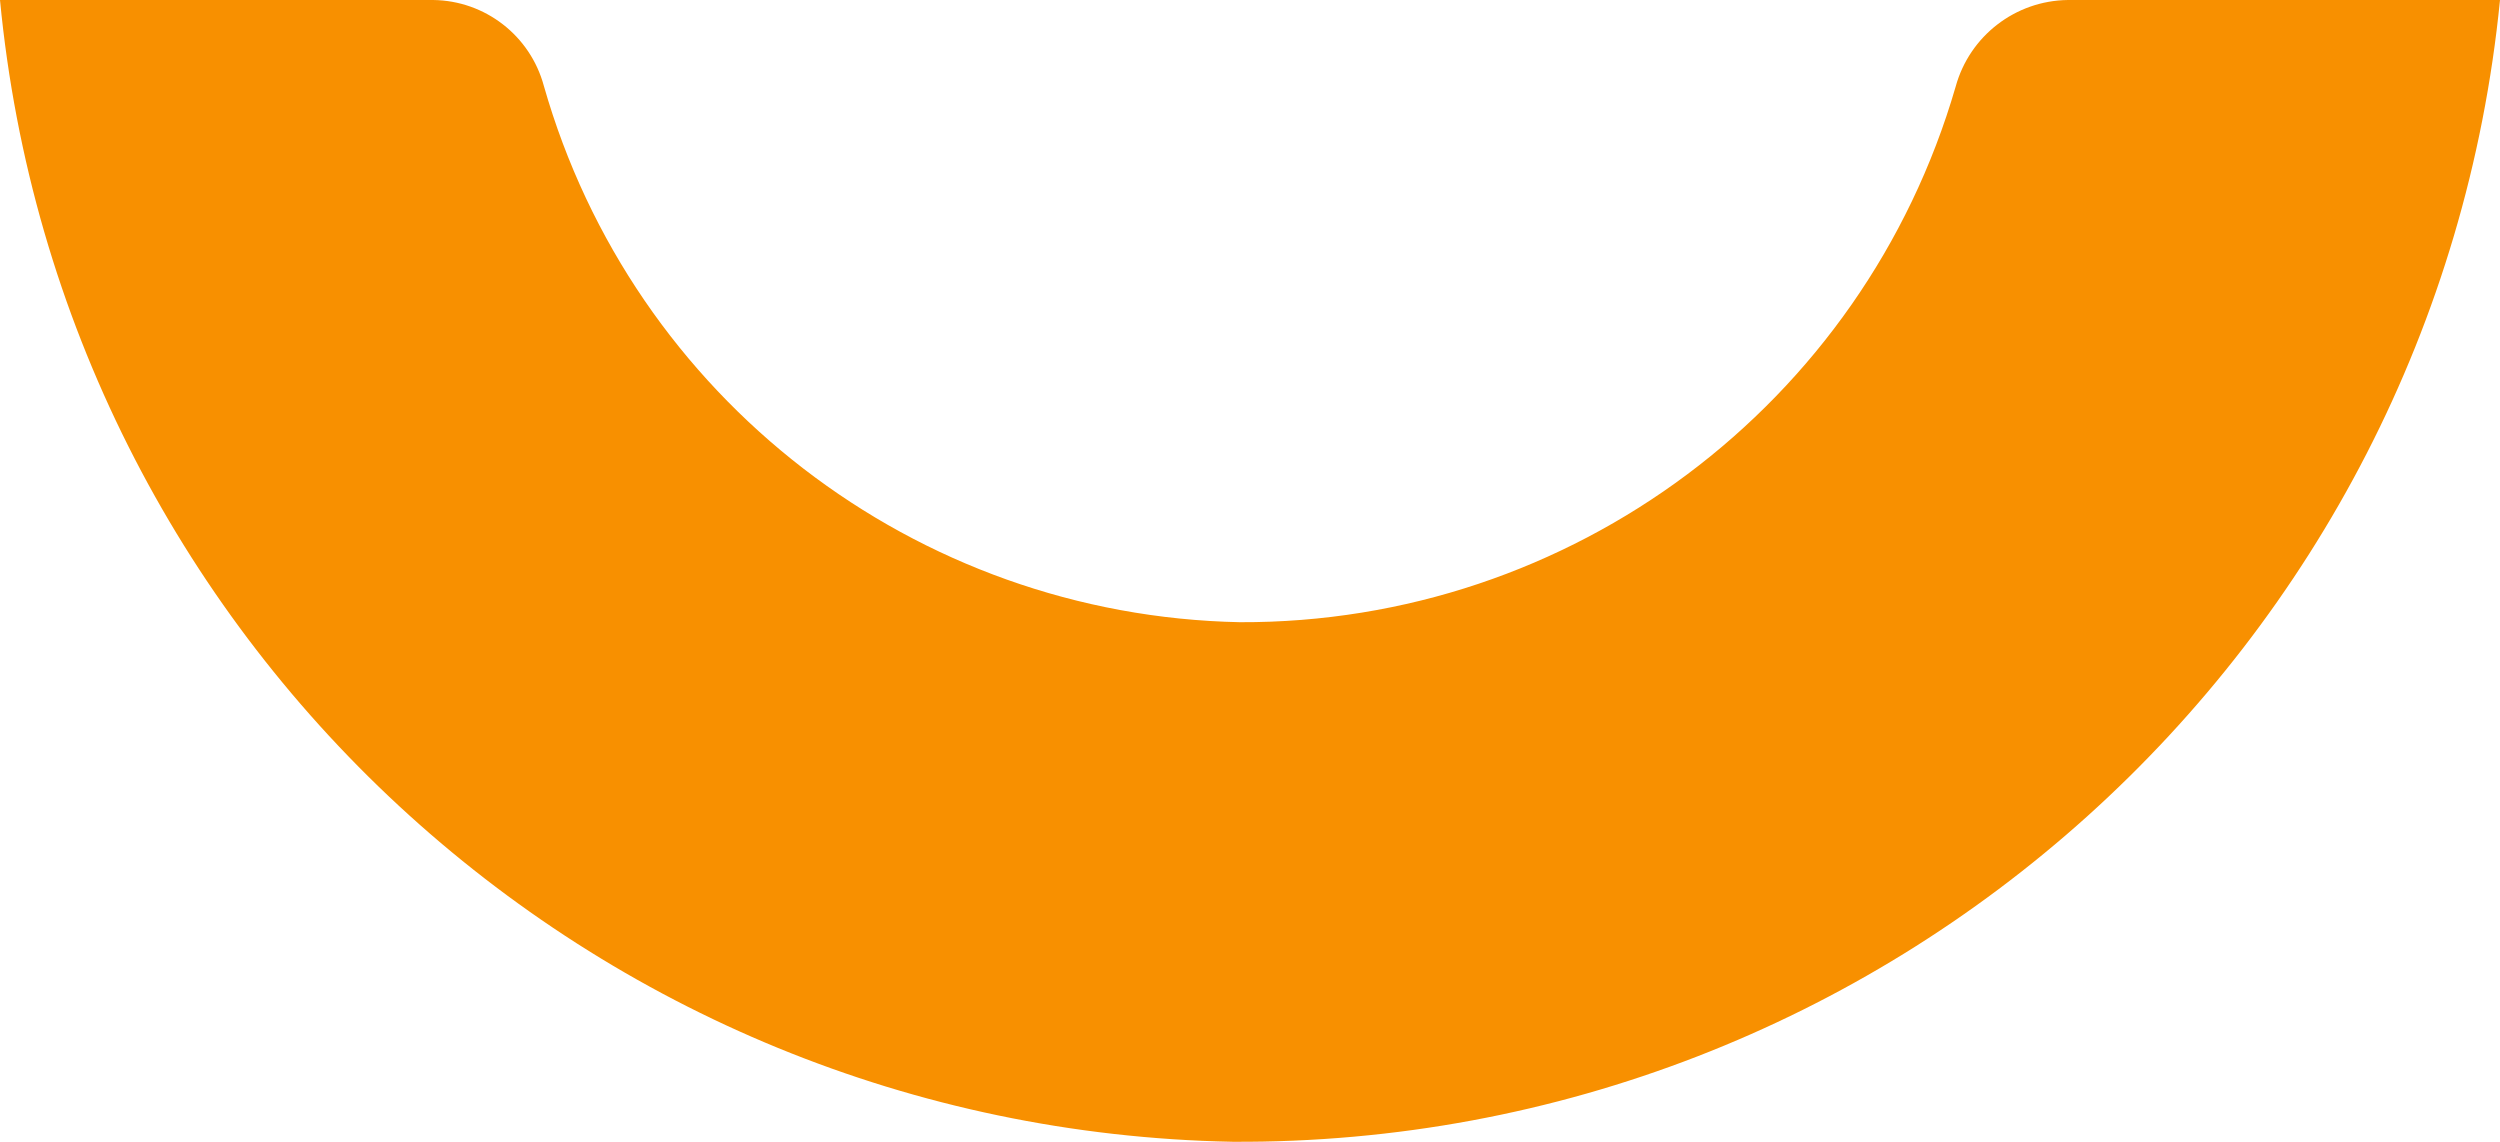 <?xml version="1.0" encoding="UTF-8"?>
<svg id="Livello_2" data-name="Livello 2" xmlns="http://www.w3.org/2000/svg" xmlns:xlink="http://www.w3.org/1999/xlink" viewBox="0 0 1000 456.76">
  <defs>
    <style>
      .cls-1 {
        clip-path: url(#clippath);
      }

      .cls-2 {
        fill: none;
      }

      .cls-2, .cls-3 {
        stroke-width: 0px;
      }

      .cls-3 {
        fill: #f89000;
      }
    </style>
    <clipPath id="clippath">
      <rect class="cls-2" width="1000" height="456.76"/>
    </clipPath>
  </defs>
  <g id="Raggruppa_20" data-name="Raggruppa 20">
    <g class="cls-1">
      <g id="Raggruppa_5" data-name="Raggruppa 5">
        <path id="Tracciato_15" data-name="Tracciato 15" class="cls-3" d="m827.17,0c-21.03.25-39.35,14.39-44.91,34.66-36.94,127.32-153.79,214.73-286.35,214.22-129.85-2.63-242.79-89.68-278.39-214.59C212.09,14.26,194.02.25,173.26,0H0c24.47,255.36,236.52,451.8,493.01,456.71,261.55,1.45,481.21-196.43,506.99-456.71h-172.83Z"/>
      </g>
    </g>
  </g>
</svg>